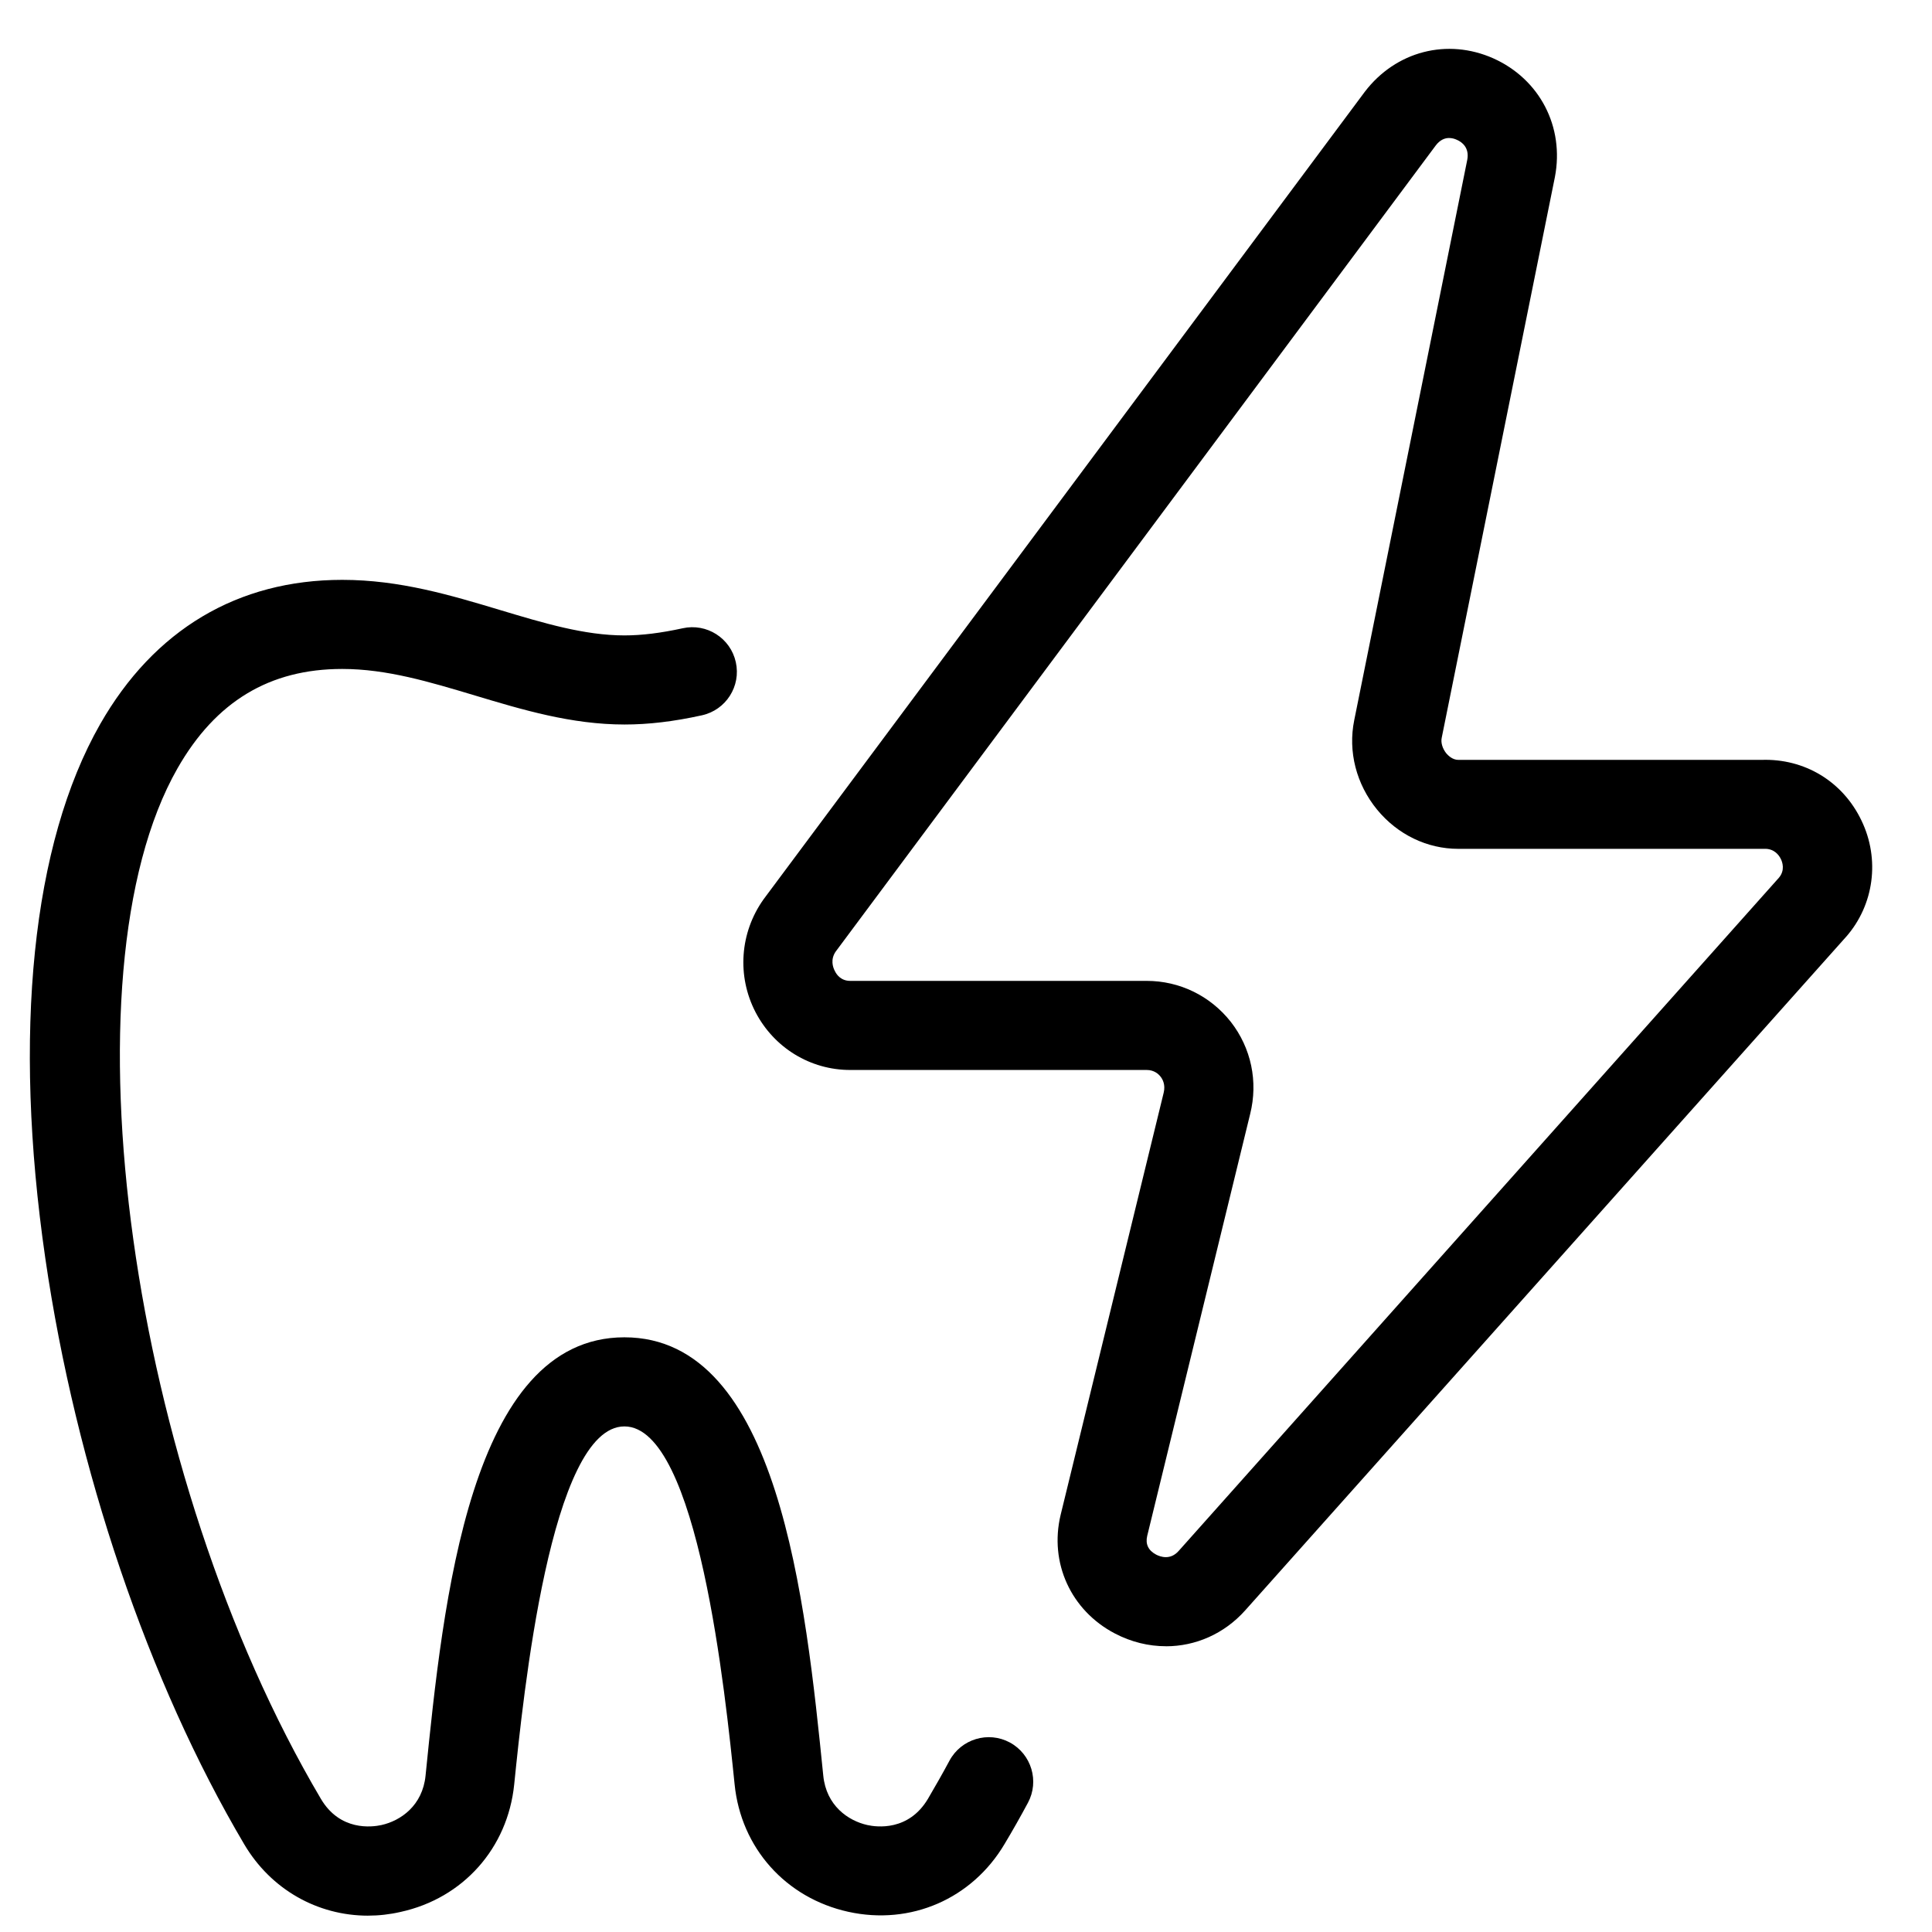 <?xml version="1.0" encoding="UTF-8"?>
<!-- Uploaded to: SVG Repo, www.svgrepo.com, Generator: SVG Repo Mixer Tools -->
<svg width="800px" height="800px" version="1.1" viewBox="144 144 512 512" xmlns="http://www.w3.org/2000/svg">
 <defs>
  <clipPath id="a">
   <path d="m151 297h267v354.9h-267z"/>
  </clipPath>
 </defs>
 <g clip-path="url(#a)">
  <path d="m241.54 651.67c-13.383 0-25.742-6.926-32.828-18.934-25.387-42.941-44.594-99.543-52.703-155.27-8.66-59.629-3.504-109.89 14.523-141.54 14.289-25.035 36.449-38.258 64.16-38.258 15.273 0 28.852 4.094 41.957 8.031 11.414 3.426 22.238 6.691 32.828 6.691 4.606 0 9.645-0.629 15.43-1.891 6.375-1.418 12.676 2.598 14.09 8.973 1.418 6.375-2.598 12.676-8.973 14.09-7.477 1.652-14.168 2.441-20.508 2.441-14.051 0-27.039-3.898-39.598-7.676-12.086-3.621-23.422-7.047-35.227-7.047-19.246 0-33.535 8.621-43.648 26.332-31.172 54.633-12.715 187.32 37.984 273.08 5.078 8.621 13.539 7.519 16.059 6.965 5.117-1.141 10.902-5.156 11.691-13.105 4.676-46.25 11.762-116.15 52.695-116.15s48.02 69.902 52.703 116.15c0.789 7.949 6.574 11.965 11.691 13.105 2.481 0.551 10.941 1.652 16.059-6.965 1.93-3.305 3.856-6.652 5.707-10.117 3.109-5.746 10.273-7.871 15.98-4.801 5.746 3.109 7.871 10.273 4.801 15.98-2.008 3.738-4.055 7.359-6.18 10.902-8.621 14.562-24.875 21.648-41.445 17.988-16.57-3.66-28.418-16.926-30.109-33.77-2.402-23.422-9.645-94.859-29.207-94.859s-26.805 71.438-29.207 94.898c-1.73 16.887-13.539 30.148-30.109 33.77-2.91 0.668-5.785 0.984-8.617 0.984z"/>
 </g>
 <path d="m452.98 580.27c-4.566 0-9.172-1.102-13.539-3.387-11.652-6.102-17.398-18.734-14.367-31.41l27.316-111.9c0.512-2.125-0.277-3.543-0.828-4.25-0.512-0.668-1.691-1.77-3.66-1.77h-78.602c-10.547 0-20.152-5.863-25.074-15.312-4.961-9.566-4.172-21.059 2.125-29.914l159.33-214c8.227-10.785 21.883-14.289 34.086-8.855 12.281 5.512 18.852 18.145 16.297 31.449l-29.992 148.59c-0.277 1.301 0.195 2.832 1.18 4.094 0.434 0.512 1.613 1.77 3.227 1.77h80.336c11.414-0.395 21.531 5.707 26.488 16.059 4.961 10.273 3.344 22.355-4.055 30.82-0.039 0.039-0.039 0.039-0.078 0.078l-159.17 178.42c-5.59 6.258-13.188 9.527-21.02 9.527zm75.059-399.7c-1.141 0-2.402 0.473-3.543 1.969l-159.01 213.61c-1.457 2.086-0.789 4.172-0.234 5.195 0.469 0.984 1.652 2.598 4.051 2.598h78.562c8.777 0 16.887 3.977 22.316 10.863 5.391 6.926 7.281 15.824 5.117 24.441l-27.277 111.78c-0.512 2.164 0.277 3.856 2.363 4.961 1.062 0.551 3.738 1.574 5.984-0.984l159.05-178.38c1.691-1.969 0.945-4.172 0.512-5-0.512-1.062-1.812-2.793-4.449-2.676h-0.551l-80.492 0.004c-8.227 0-16.059-3.777-21.492-10.391-5.512-6.731-7.754-15.391-6.062-23.695l29.953-148.5c0.629-3.266-1.457-4.762-2.754-5.312-0.59-0.281-1.297-0.477-2.047-0.477z"/>
</svg>